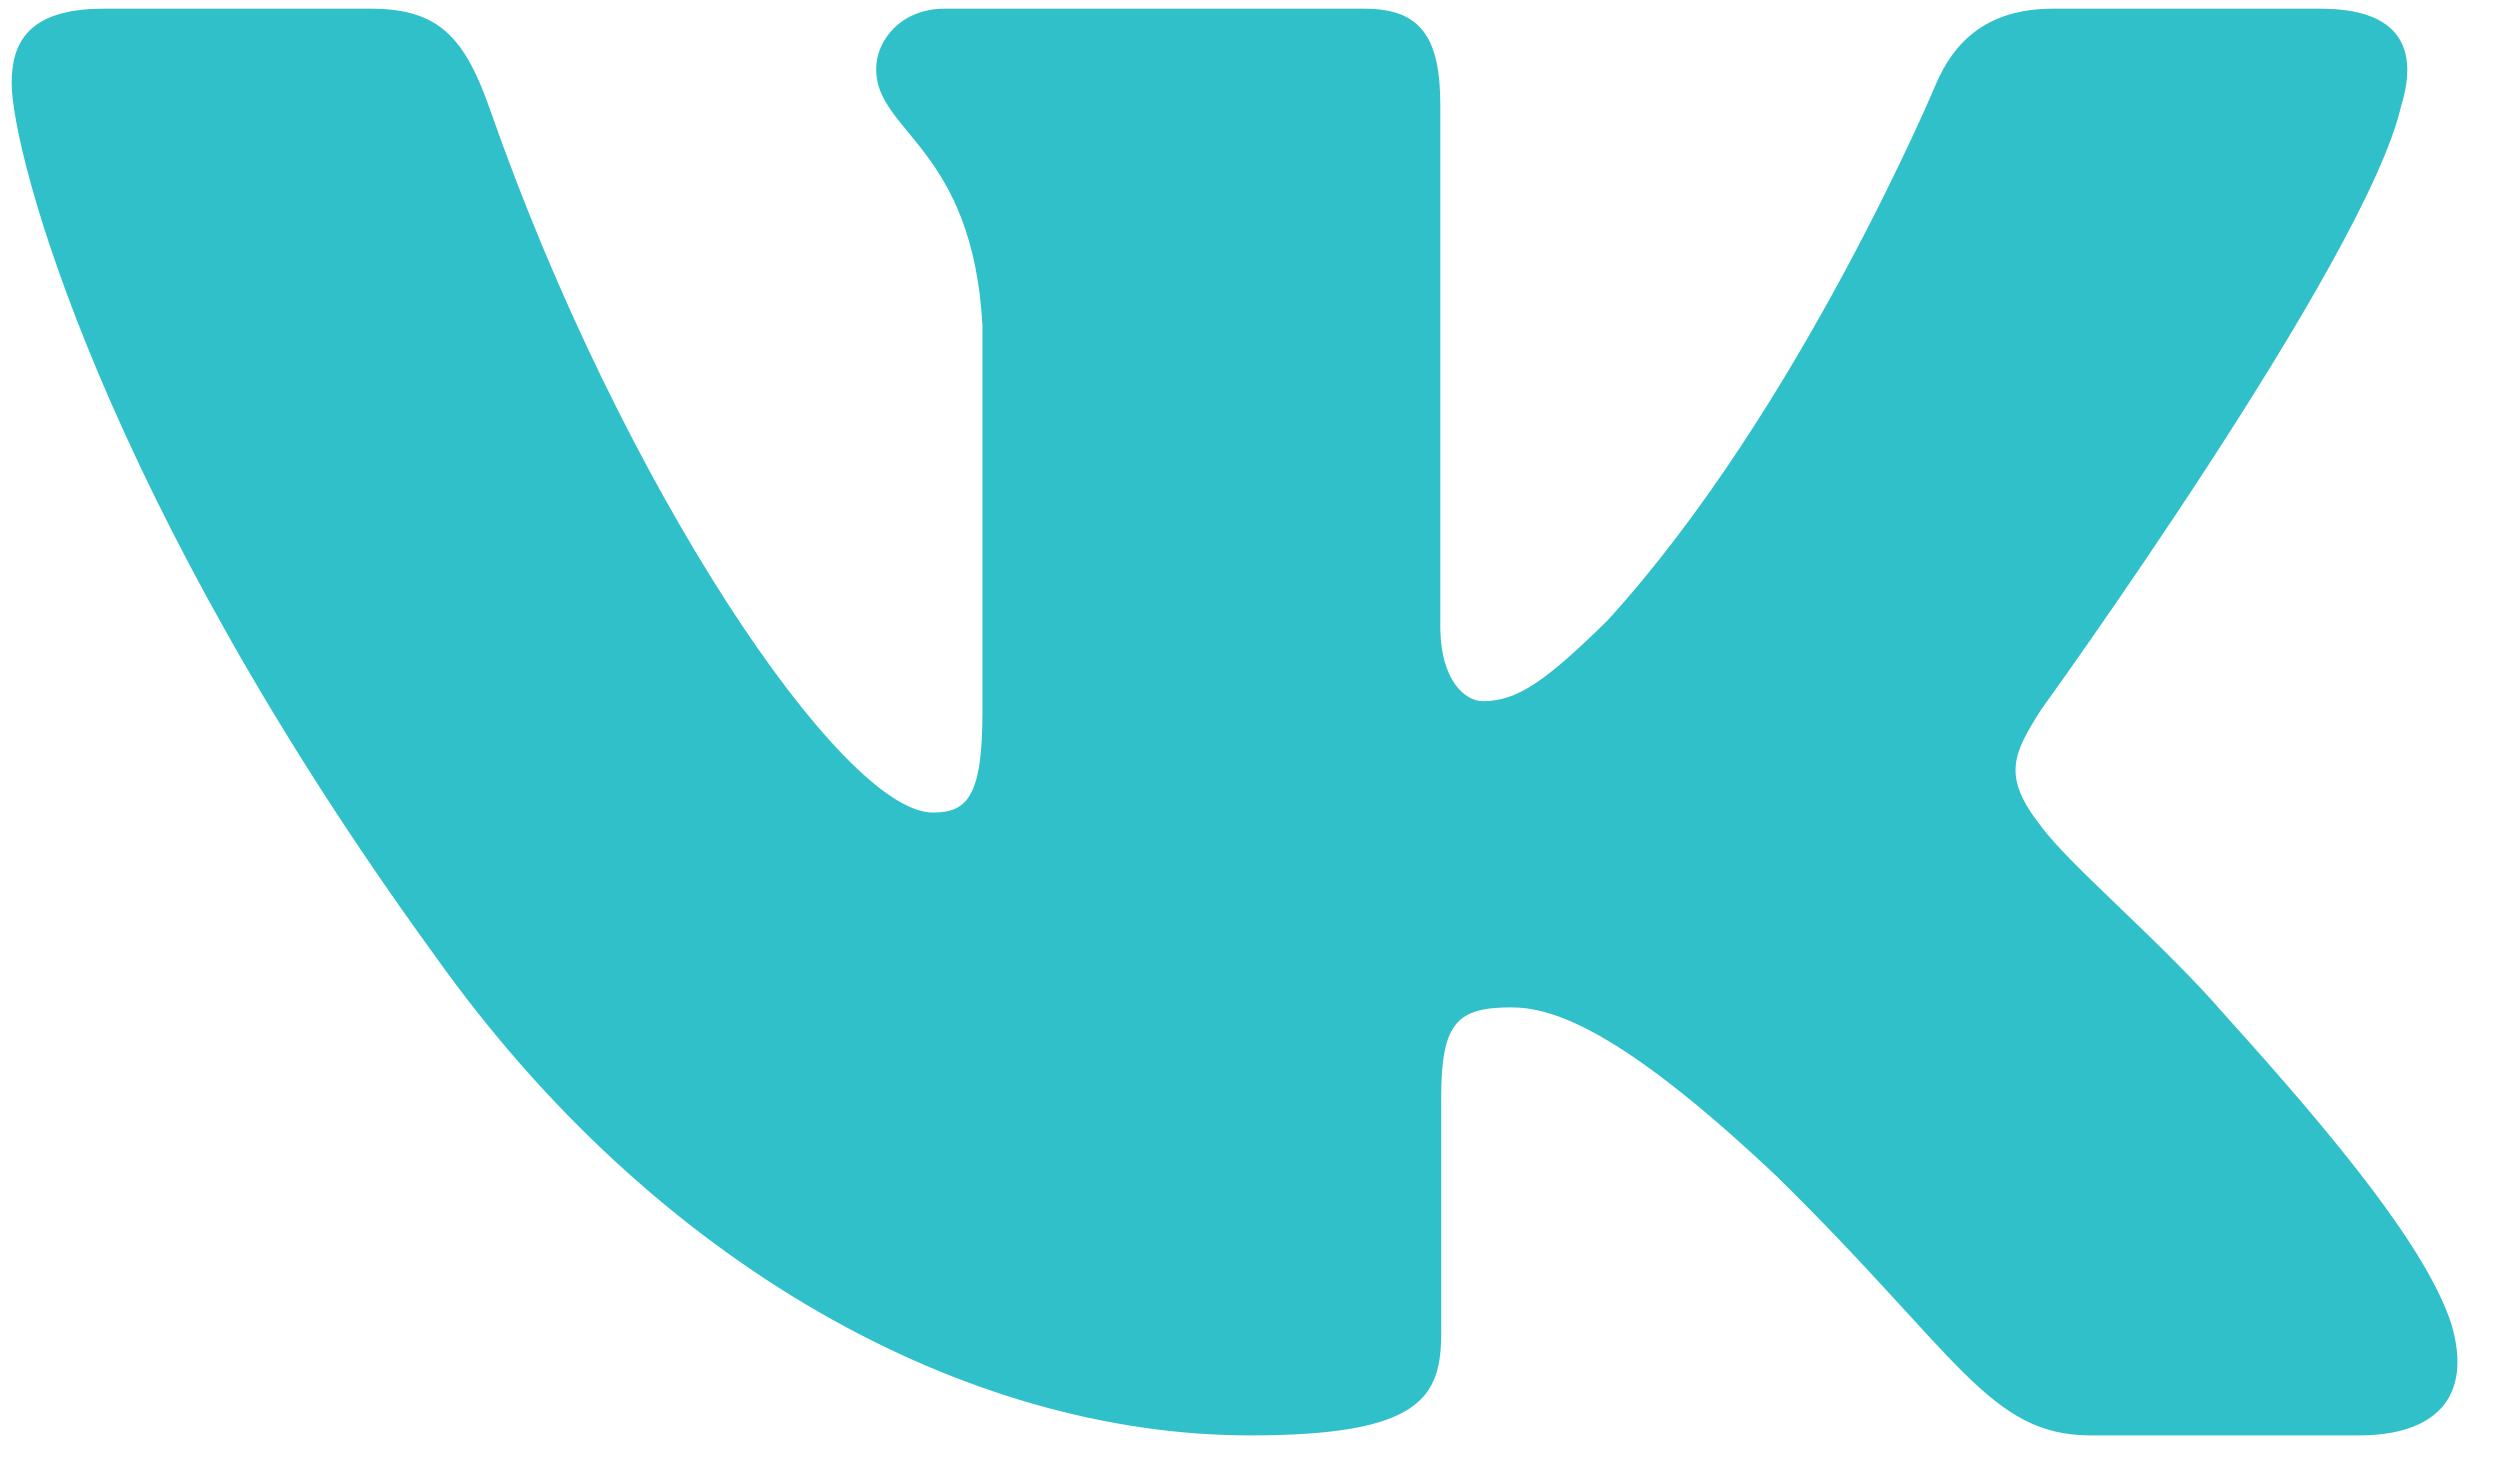 <?xml version="1.0" encoding="UTF-8"?> <svg xmlns="http://www.w3.org/2000/svg" width="48" height="28" viewBox="0 0 48 28" fill="none"> <path fill-rule="evenodd" clip-rule="evenodd" d="M46.106 2.022C46.431 0.954 46.106 0.167 44.551 0.167H39.415C38.108 0.167 37.505 0.846 37.178 1.596C37.178 1.596 34.566 7.849 30.866 11.911C29.669 13.089 29.125 13.463 28.471 13.463C28.145 13.463 27.654 13.089 27.654 12.018V2.022C27.654 0.739 27.294 0.167 26.206 0.167H18.129C17.313 0.167 16.822 0.762 16.822 1.328C16.822 2.543 18.673 2.825 18.863 6.245V13.676C18.863 15.306 18.563 15.601 17.91 15.601C16.168 15.601 11.932 9.318 9.418 2.13C8.931 0.731 8.438 0.167 7.125 0.167H1.985C0.518 0.167 0.224 0.846 0.224 1.596C0.224 2.93 1.965 9.559 8.334 18.327C12.58 24.314 18.557 27.56 24.003 27.56C27.268 27.56 27.671 26.84 27.671 25.597V21.072C27.671 19.63 27.98 19.342 29.015 19.342C29.778 19.342 31.083 19.718 34.132 22.604C37.614 26.026 38.188 27.56 40.148 27.56H45.284C46.752 27.56 47.487 26.84 47.065 25.415C46.599 23.999 44.936 21.942 42.731 19.503C41.534 18.113 39.737 16.616 39.191 15.867C38.43 14.906 38.648 14.478 39.191 13.623C39.191 13.623 45.453 4.963 46.104 2.022H46.106Z" fill="#30C0C9"></path> </svg> 